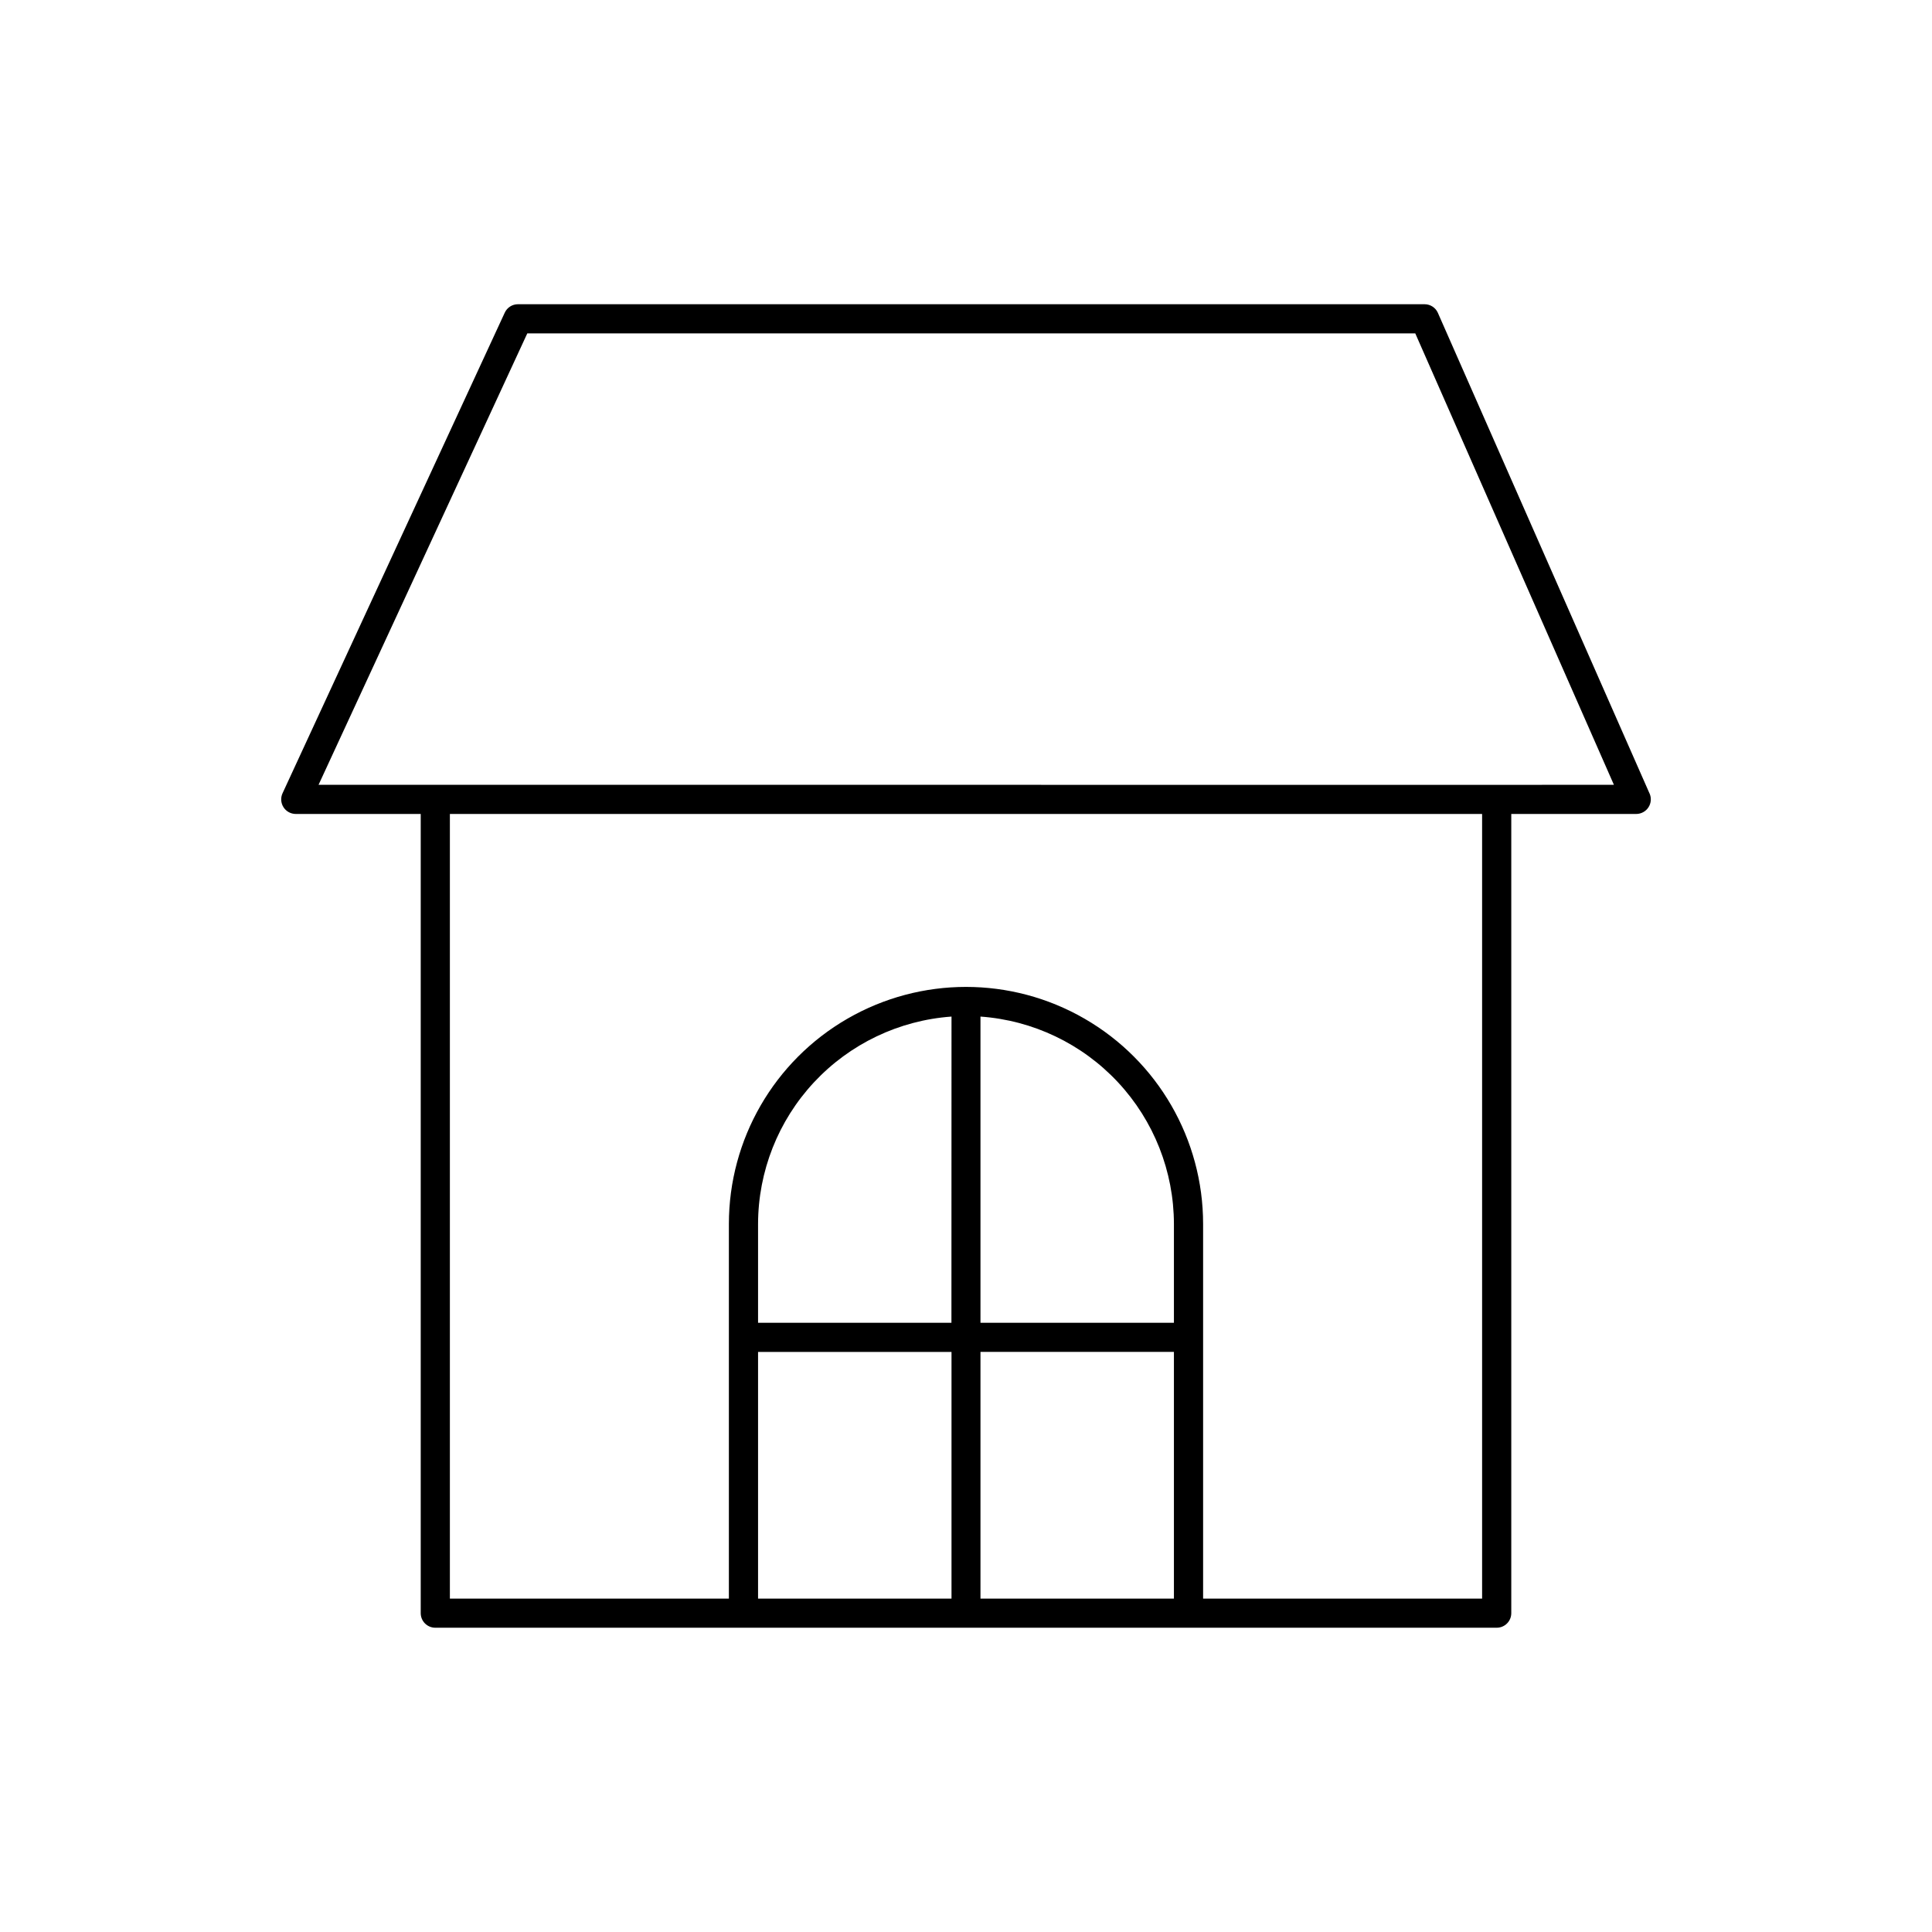 <?xml version="1.0" encoding="UTF-8"?>
<!-- Uploaded to: ICON Repo, www.svgrepo.com, Generator: ICON Repo Mixer Tools -->
<svg fill="#000000" width="800px" height="800px" version="1.1" viewBox="144 144 512 512" xmlns="http://www.w3.org/2000/svg">
 <path d="m581.15 354.29-56.09-127.36h0.004c-0.617-1.402-2.004-2.309-3.535-2.305h-240.26c-1.504-0.004-2.875 0.867-3.504 2.234l-58.891 127.37c-0.551 1.195-0.453 2.586 0.254 3.695 0.707 1.109 1.934 1.781 3.246 1.785h33.121v211.8c0 2.129 1.73 3.856 3.859 3.856h281.29c2.133 0 3.859-1.727 3.859-3.856v-211.8h33.121c1.305-0.004 2.519-0.664 3.231-1.758 0.715-1.094 0.828-2.473 0.301-3.664zm-126.05 114.09v26.176h-51.266v-81.152c13.91 0.992 26.93 7.215 36.438 17.41 9.512 10.199 14.809 23.621 14.828 37.566zm0 99.266h-51.266v-65.375h51.266zm-58.961-73.09h-51.246v-26.176c0.023-13.945 5.32-27.363 14.828-37.562 9.512-10.199 22.527-16.418 36.438-17.414zm-51.246 7.715h51.266v65.379l-51.266-0.004zm191.88 65.379-73.938-0.004v-99.266c0-22.449-11.977-43.195-31.418-54.418-19.441-11.227-43.395-11.227-62.84 0-19.441 11.223-31.418 31.969-31.418 54.418v99.266h-73.938v-207.94h273.55zm3.856-215.66-312.21-0.004 55.32-119.64h235.32l52.645 119.64z"/>
</svg>